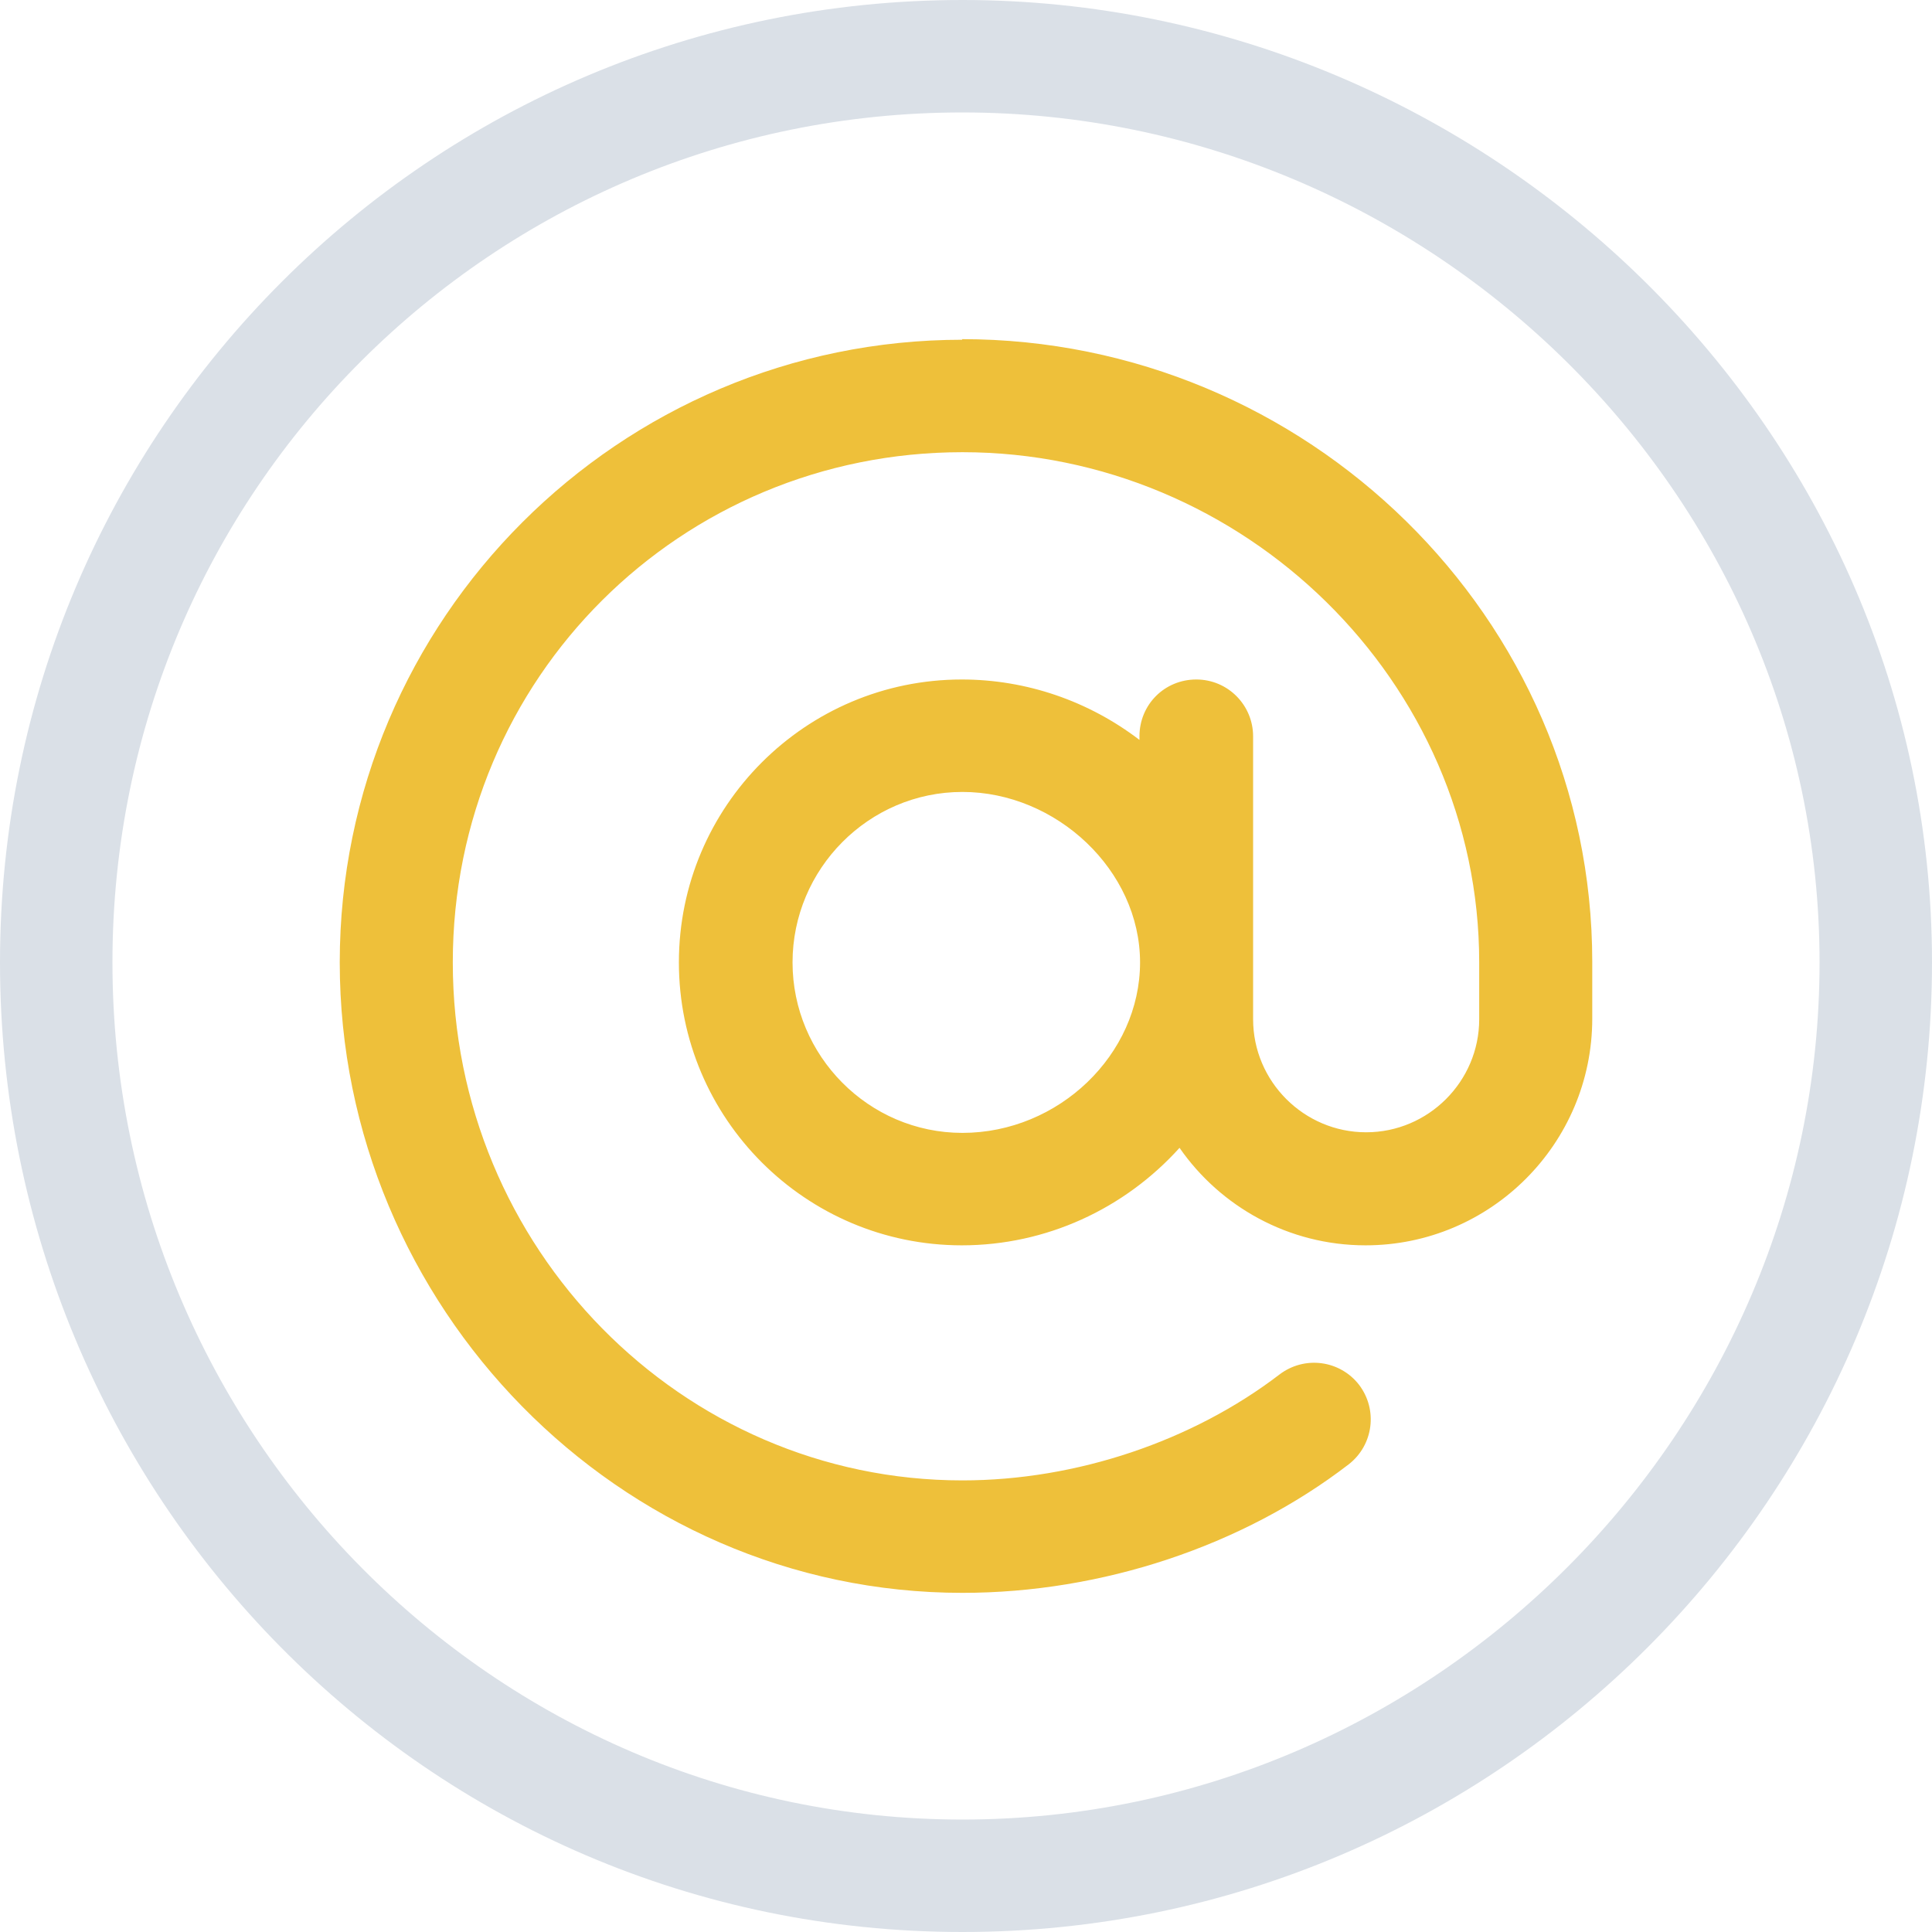 <?xml version="1.0" encoding="UTF-8"?><svg id="Layer_2" xmlns="http://www.w3.org/2000/svg" viewBox="0 0 32.3 32.3"><g id="OBJECTS"><path d="m16.09,0C7.2,0,0,7.2,0,16.09s7.13,16.21,16.09,16.21,16.21-7.31,16.21-16.21S24.9,0,16.09,0h0Zm0,30.42c-7.83,0-14.21-6.44-14.21-14.33S8.26,1.88,16.09,1.88s14.33,6.38,14.33,14.21-6.44,14.33-14.33,14.33h0Z" style="fill:#dae0e7;"/><path d="m16.09,5.68c-5.74,0-10.41,4.67-10.41,10.41s4.66,10.54,10.41,10.54c2.33,0,4.68-.78,6.46-2.15.41-.32.49-.91.17-1.33-.32-.41-.91-.49-1.33-.17-1.45,1.11-3.39,1.77-5.3,1.77-4.7,0-8.52-3.89-8.52-8.66s3.82-8.53,8.52-8.53,8.64,3.83,8.64,8.53v.95c0,1.04-.85,1.89-1.89,1.89s-1.89-.85-1.89-1.89v-4.73c0-.52-.42-.95-.95-.95s-.95.42-.95.95v.06c-.85-.65-1.89-1.01-2.97-1.01-2.61,0-4.73,2.12-4.73,4.73s2.12,4.73,4.73,4.73c1.41,0,2.72-.61,3.64-1.63.68.98,1.82,1.63,3.11,1.63,2.09,0,3.79-1.7,3.79-3.79v-.95c0-5.76-4.78-10.41-10.54-10.41h0Zm0,13.26c-1.57,0-2.84-1.29-2.84-2.85s1.27-2.85,2.84-2.85,2.97,1.31,2.97,2.85-1.36,2.85-2.97,2.85h0Z" style="fill:#eec03a;"/></g></svg>